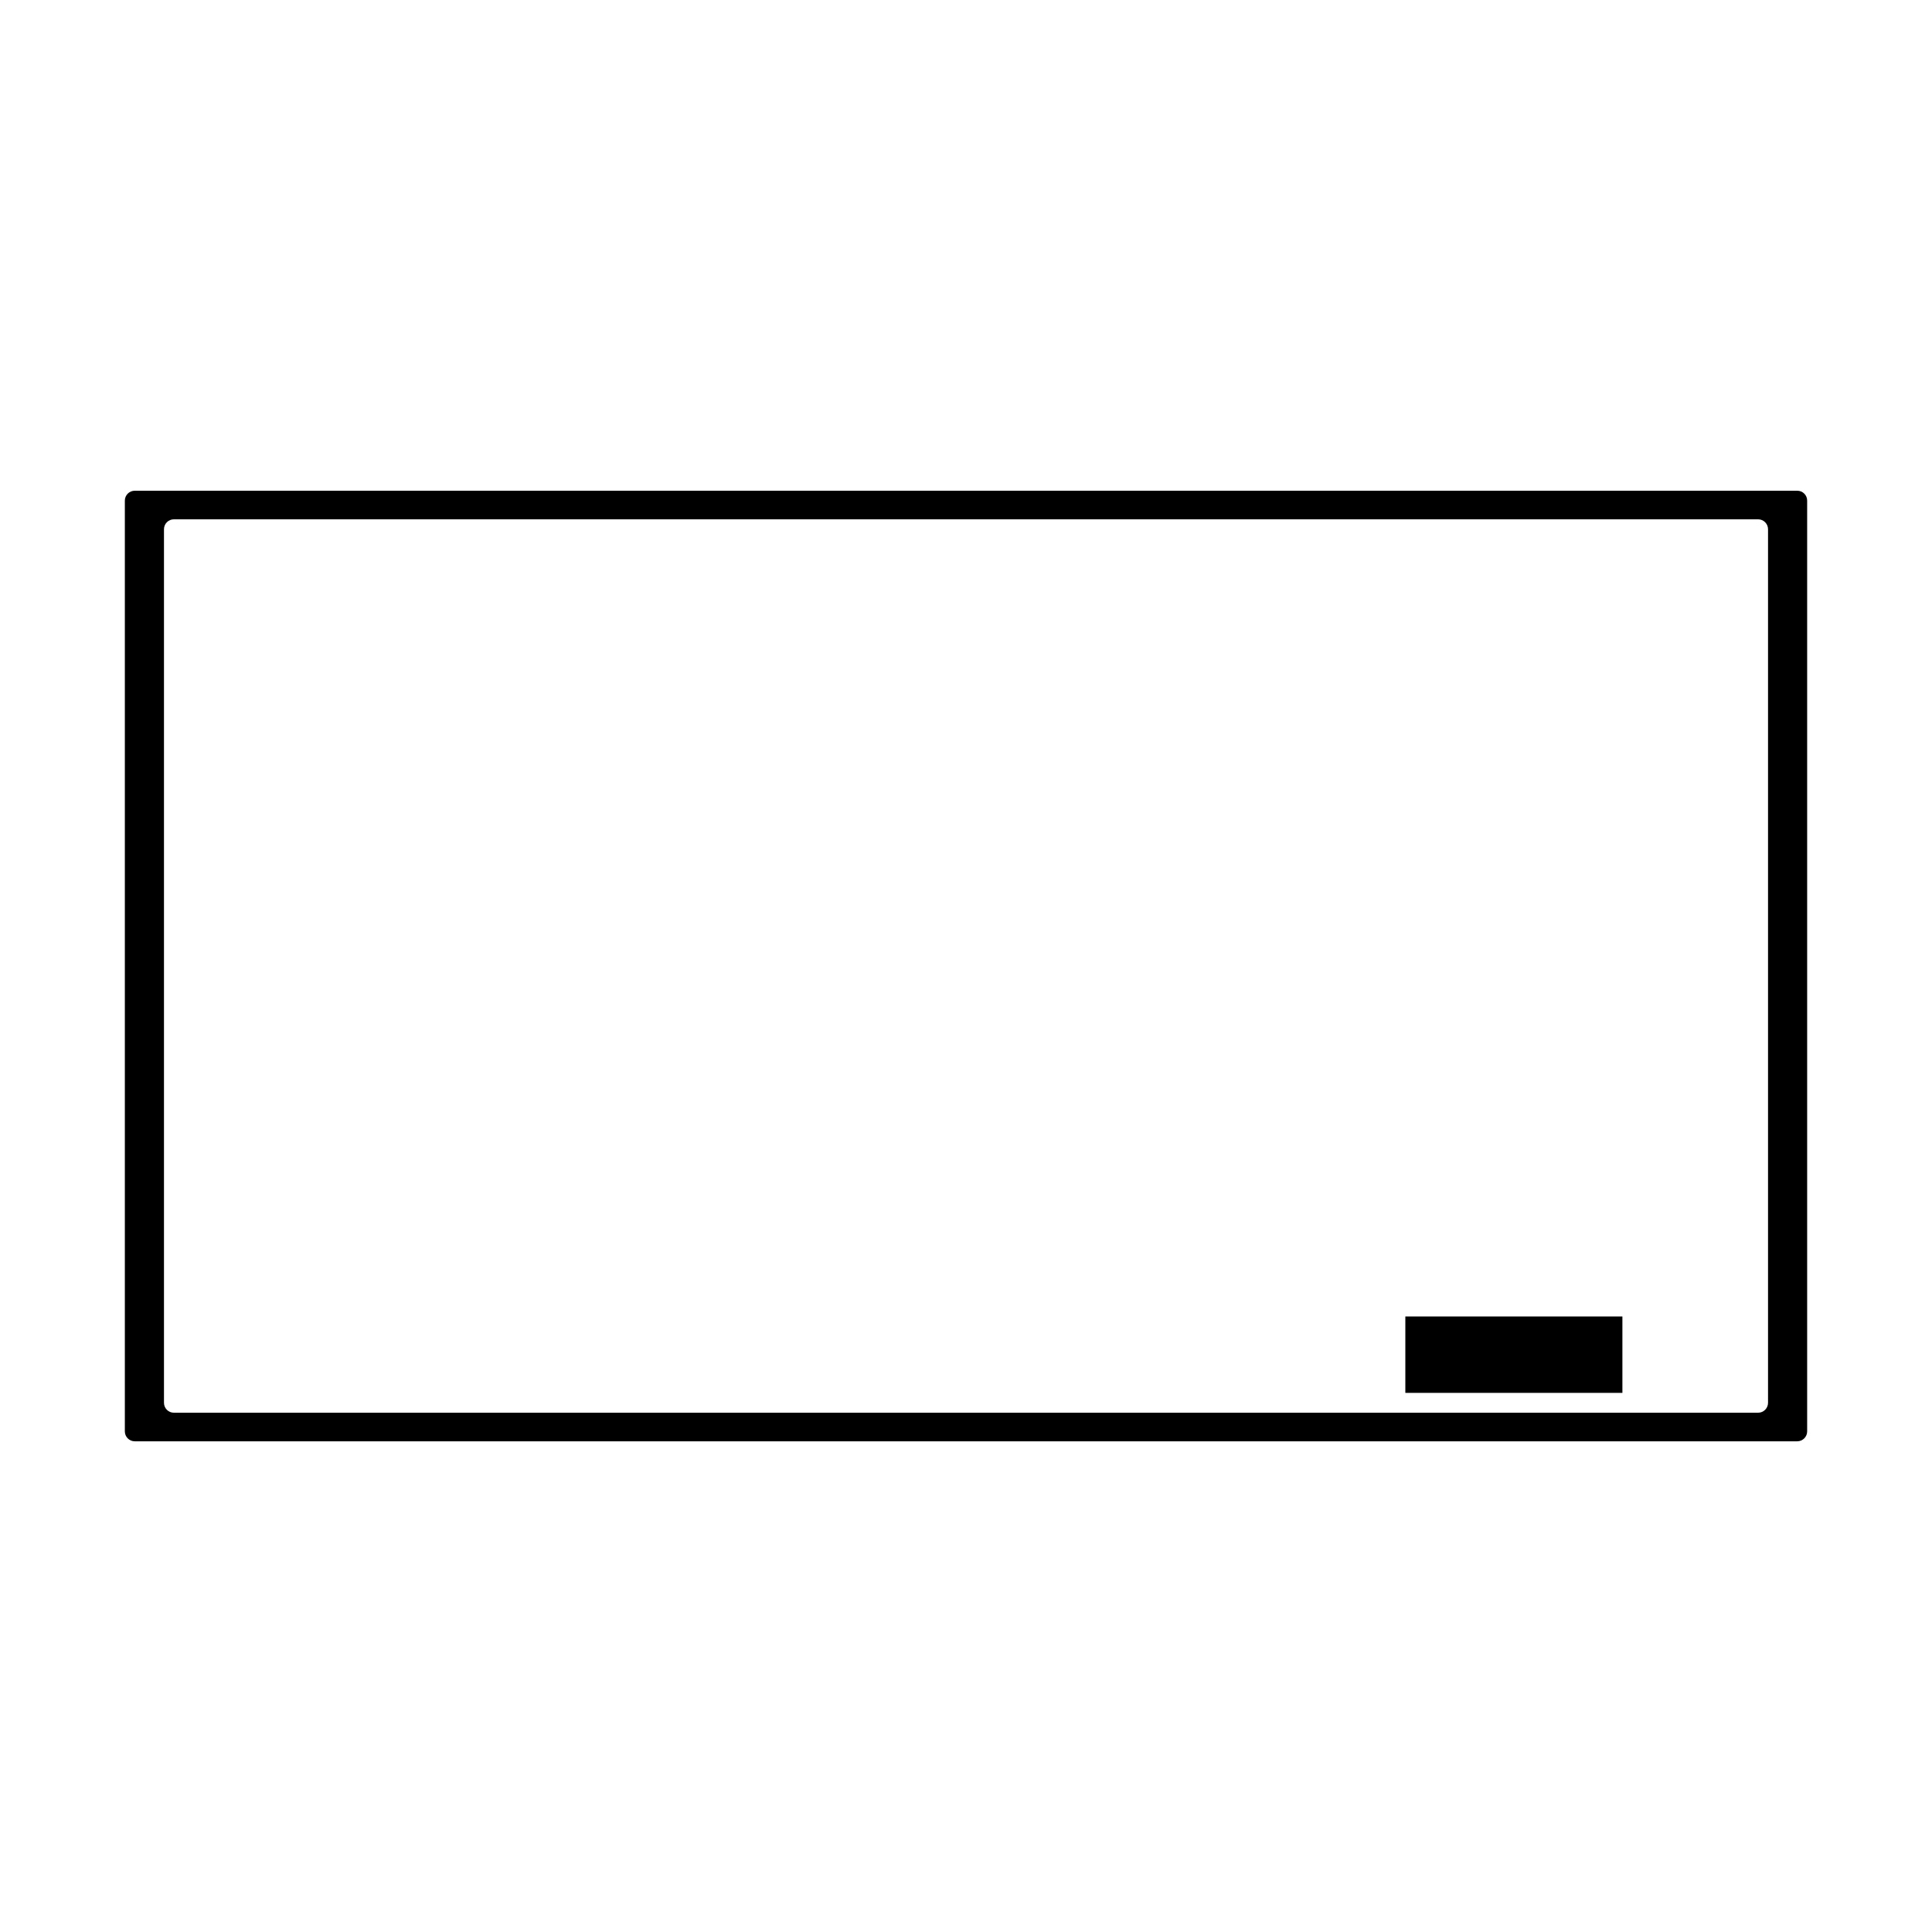 <?xml version="1.0" encoding="UTF-8"?>
<!-- Uploaded to: ICON Repo, www.iconrepo.com, Generator: ICON Repo Mixer Tools -->
<svg fill="#000000" width="800px" height="800px" version="1.1" viewBox="144 144 512 512" xmlns="http://www.w3.org/2000/svg">
 <g>
  <path d="m516.43 492.88h57.523v20.246h-57.523z"/>
  <path d="m620.3 274.05h-440.59c-1.449 0-2.625 1.176-2.625 2.625v246.66c0 1.441 1.176 2.625 2.625 2.625h440.58c1.449 0 2.625-1.18 2.625-2.625v-246.66c0.012-1.449-1.168-2.625-2.609-2.625zm-7.754 241.71c0 1.449-1.18 2.625-2.625 2.625h-419.84c-1.449 0-2.625-1.176-2.625-2.625v-231.51c0-1.449 1.176-2.625 2.625-2.625h419.84c1.441 0 2.625 1.176 2.625 2.625v231.51z"/>
 </g>
</svg>